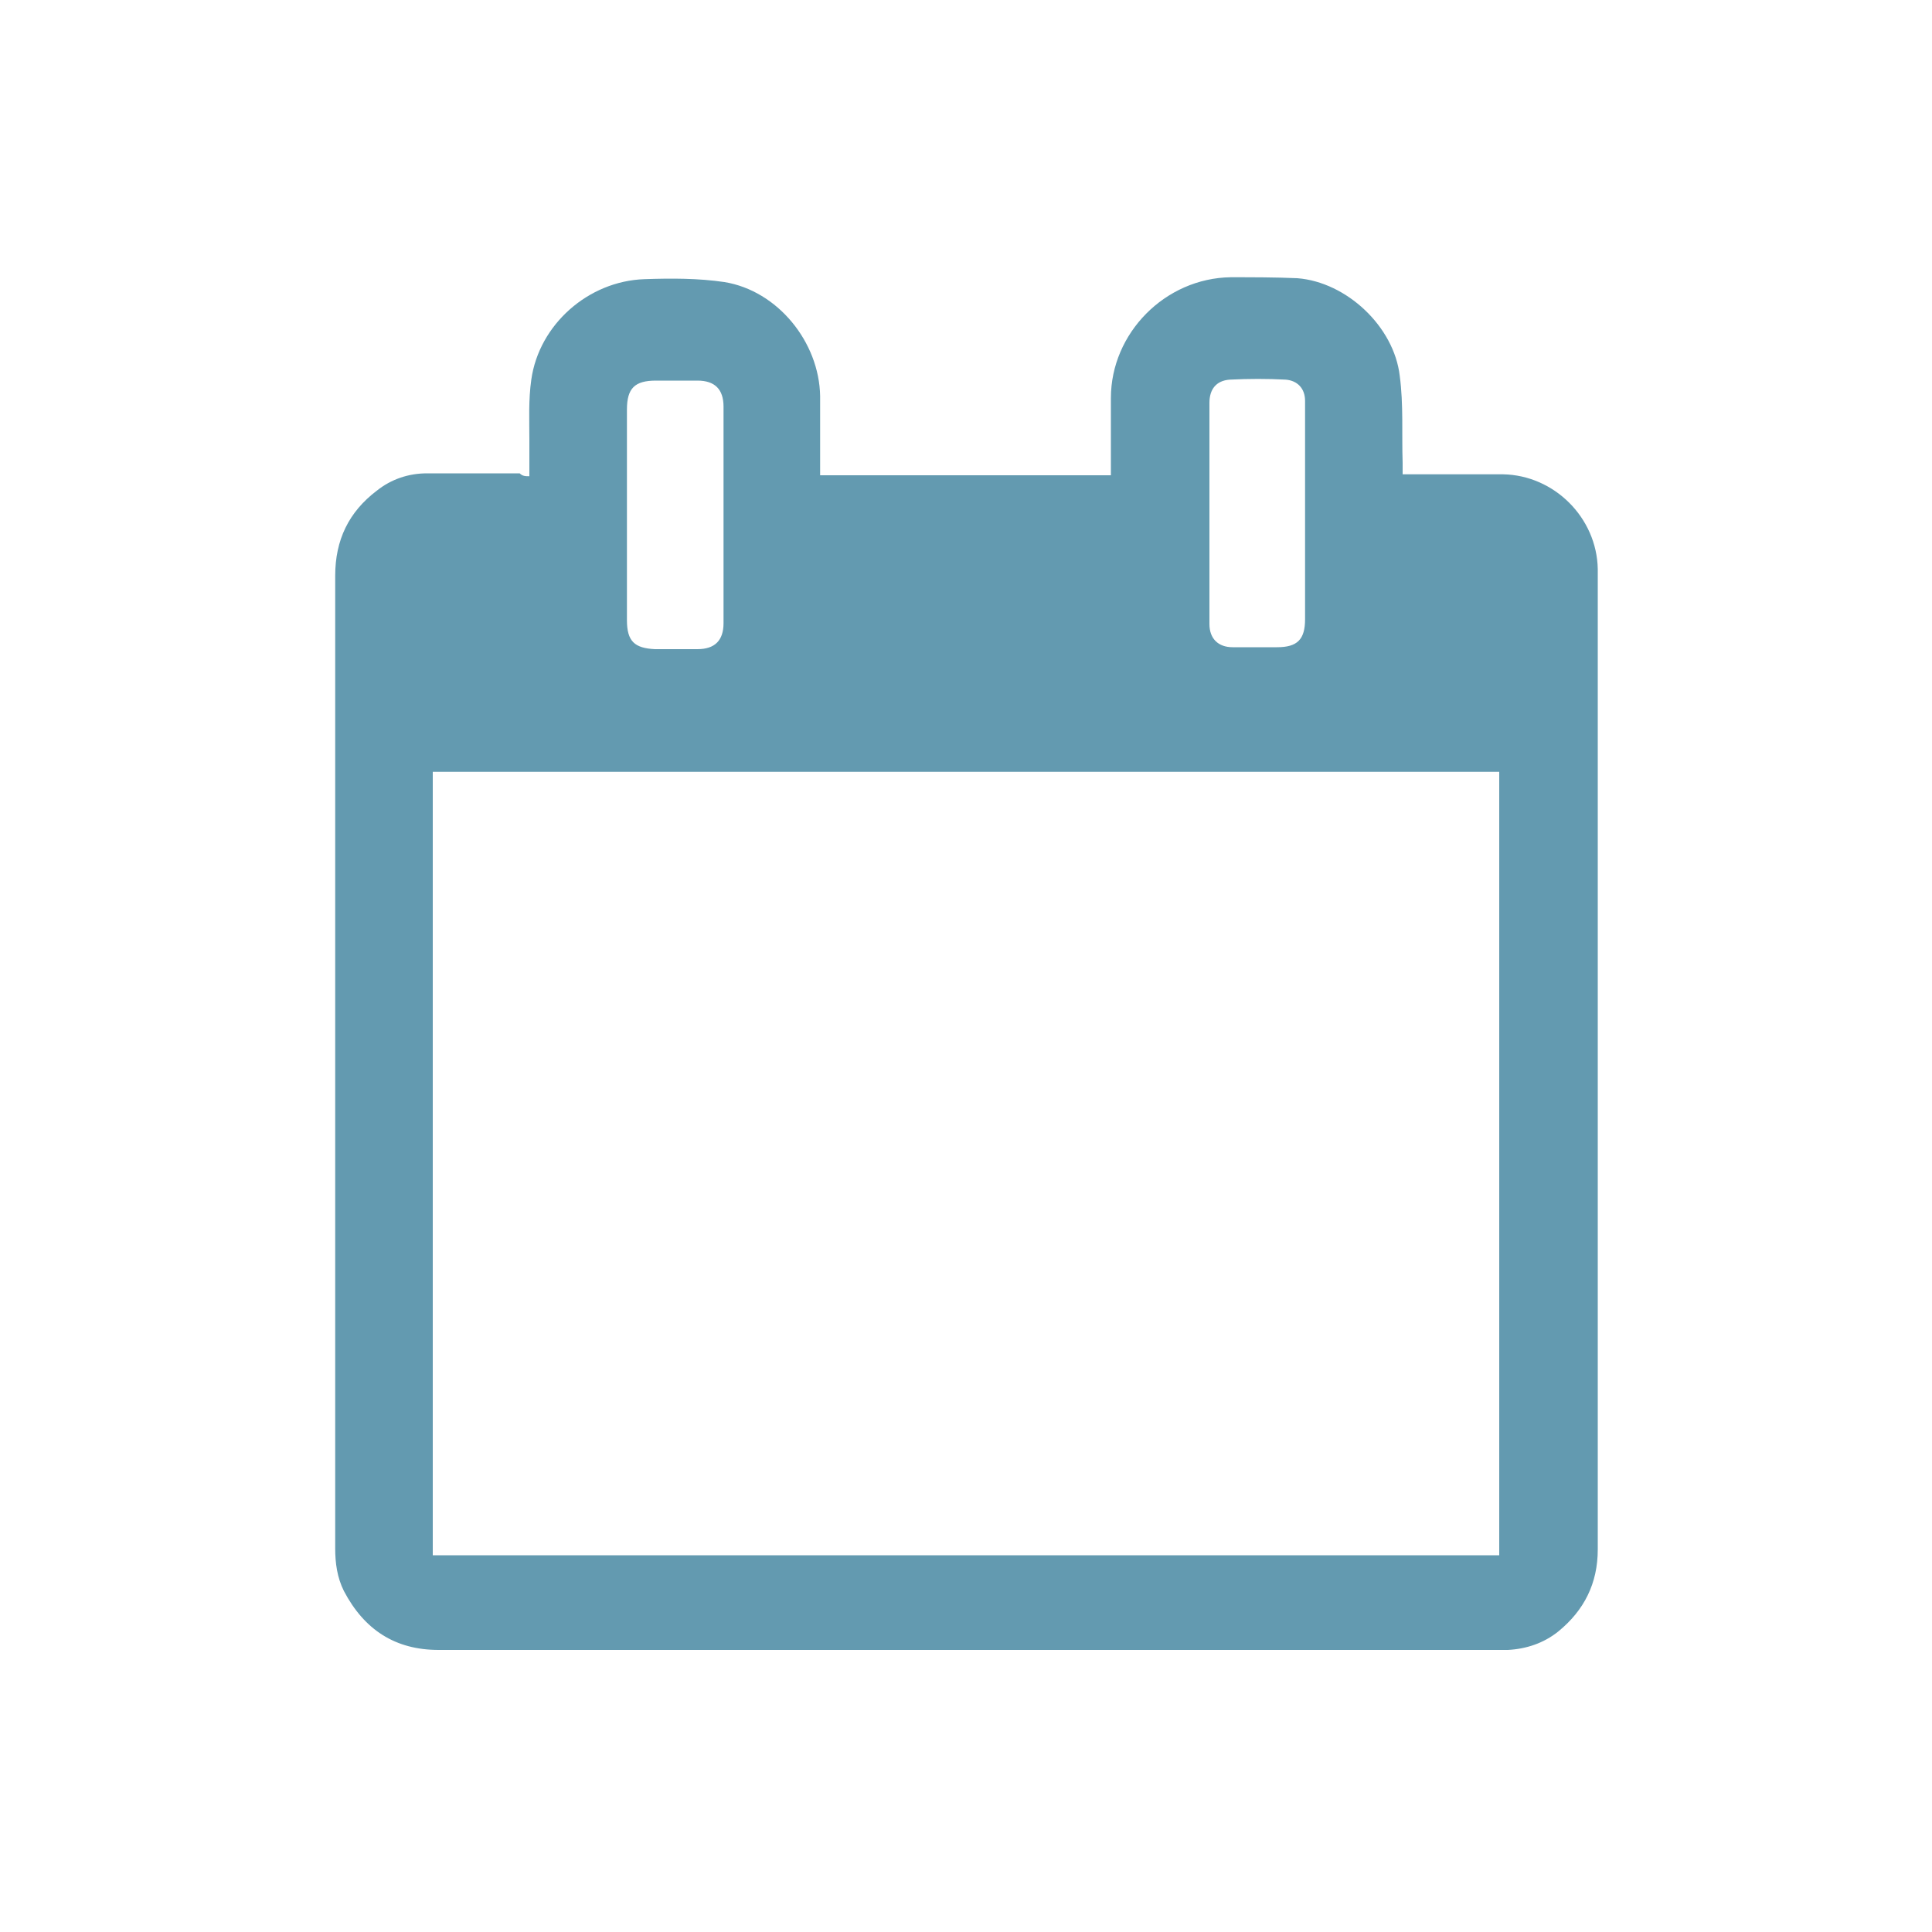 <?xml version="1.0" encoding="utf-8"?>
<!-- Generator: Adobe Illustrator 26.0.1, SVG Export Plug-In . SVG Version: 6.00 Build 0)  -->
<svg version="1.1" id="Layer_1" xmlns="http://www.w3.org/2000/svg" xmlns:xlink="http://www.w3.org/1999/xlink" x="0px" y="0px"
	 viewBox="0 0 200 200" style="enable-background:new 0 0 200 200;" xml:space="preserve">
<style type="text/css">
	.st0{fill:#FFFFFF;}
	.st1{fill:#639AB0;}
</style>
<g id="M3ZGBj_00000124855058998076478930000012765386215539467426_">
	<g>
		<path class="st1" d="M54.8,49.3c0-1.4,0-2.6,0-3.8c0-2.1-0.1-4.1,0.2-6.2c0.8-5.7,5.9-10.2,11.7-10.4c2.8-0.1,5.6-0.1,8.3,0.3
			c5.5,0.9,9.8,6.2,9.9,11.8c0,2.4,0,4.9,0,7.3c0,0.3,0,0.6,0,0.9c10.1,0,20,0,30.1,0c0-0.3,0-0.6,0-0.9c0-2.4,0-4.7,0-7.1
			c0-6.7,5.6-12.4,12.4-12.5c2.3,0,4.6,0,6.9,0.1c5.1,0.4,10,5,10.6,10.1c0.4,3,0.2,6,0.3,9c0,0.4,0,0.7,0,1.2c0.4,0,0.7,0,1,0
			c3.1,0,6.2,0,9.4,0c5.3,0.1,9.7,4.5,9.8,9.8c0,0.2,0,0.4,0,0.7c0,33.6,0,67.2,0,100.8c0,3.5-1.4,6.3-4.1,8.5
			c-1.5,1.2-3.3,1.8-5.2,1.9c-0.5,0-0.9,0-1.4,0c-36.4,0-72.9,0-109.3,0c-4.5,0-7.7-2.1-9.8-6.1c-0.7-1.4-0.9-2.9-0.9-4.4
			c0-7.7,0-15.4,0-23.1c0-25.9,0-51.8,0-77.6c0-3.7,1.4-6.6,4.3-8.8c1.5-1.2,3.3-1.8,5.2-1.8c3.2,0,6.4,0,9.6,0
			C54.1,49.3,54.4,49.3,54.8,49.3z M155.2,79.9c-36.9,0-73.6,0-110.4,0c0,27.1,0,54.1,0,81.1c36.8,0,73.6,0,110.4,0
			C155.2,133.9,155.2,106.9,155.2,79.9z M135.1,53.3c0-2.5,0-4.9,0-7.4c0-1.5,0-2.9,0-4.4c0-1.3-0.8-2.1-2-2.2
			c-1.9-0.1-3.8-0.1-5.8,0c-1.4,0.1-2.1,1-2.1,2.4c0,7.6,0,15.3,0,22.9c0,1.5,0.9,2.4,2.4,2.4c1.5,0,3.1,0,4.6,0
			c2.1,0,2.9-0.8,2.9-2.9C135.1,60.6,135.1,57,135.1,53.3z M64.9,53.3c0,3.6,0,7.3,0,10.9c0,2.2,0.8,2.9,2.9,3c1.5,0,2.9,0,4.4,0
			c1.8,0,2.7-0.9,2.7-2.7c0-7.5,0-14.9,0-22.4c0-1.8-0.9-2.7-2.7-2.7c-1.4,0-2.9,0-4.3,0c-2.2,0-3,0.8-3,3
			C64.9,45.9,64.9,49.6,64.9,53.3z"/>
	</g>
</g>
</svg>
